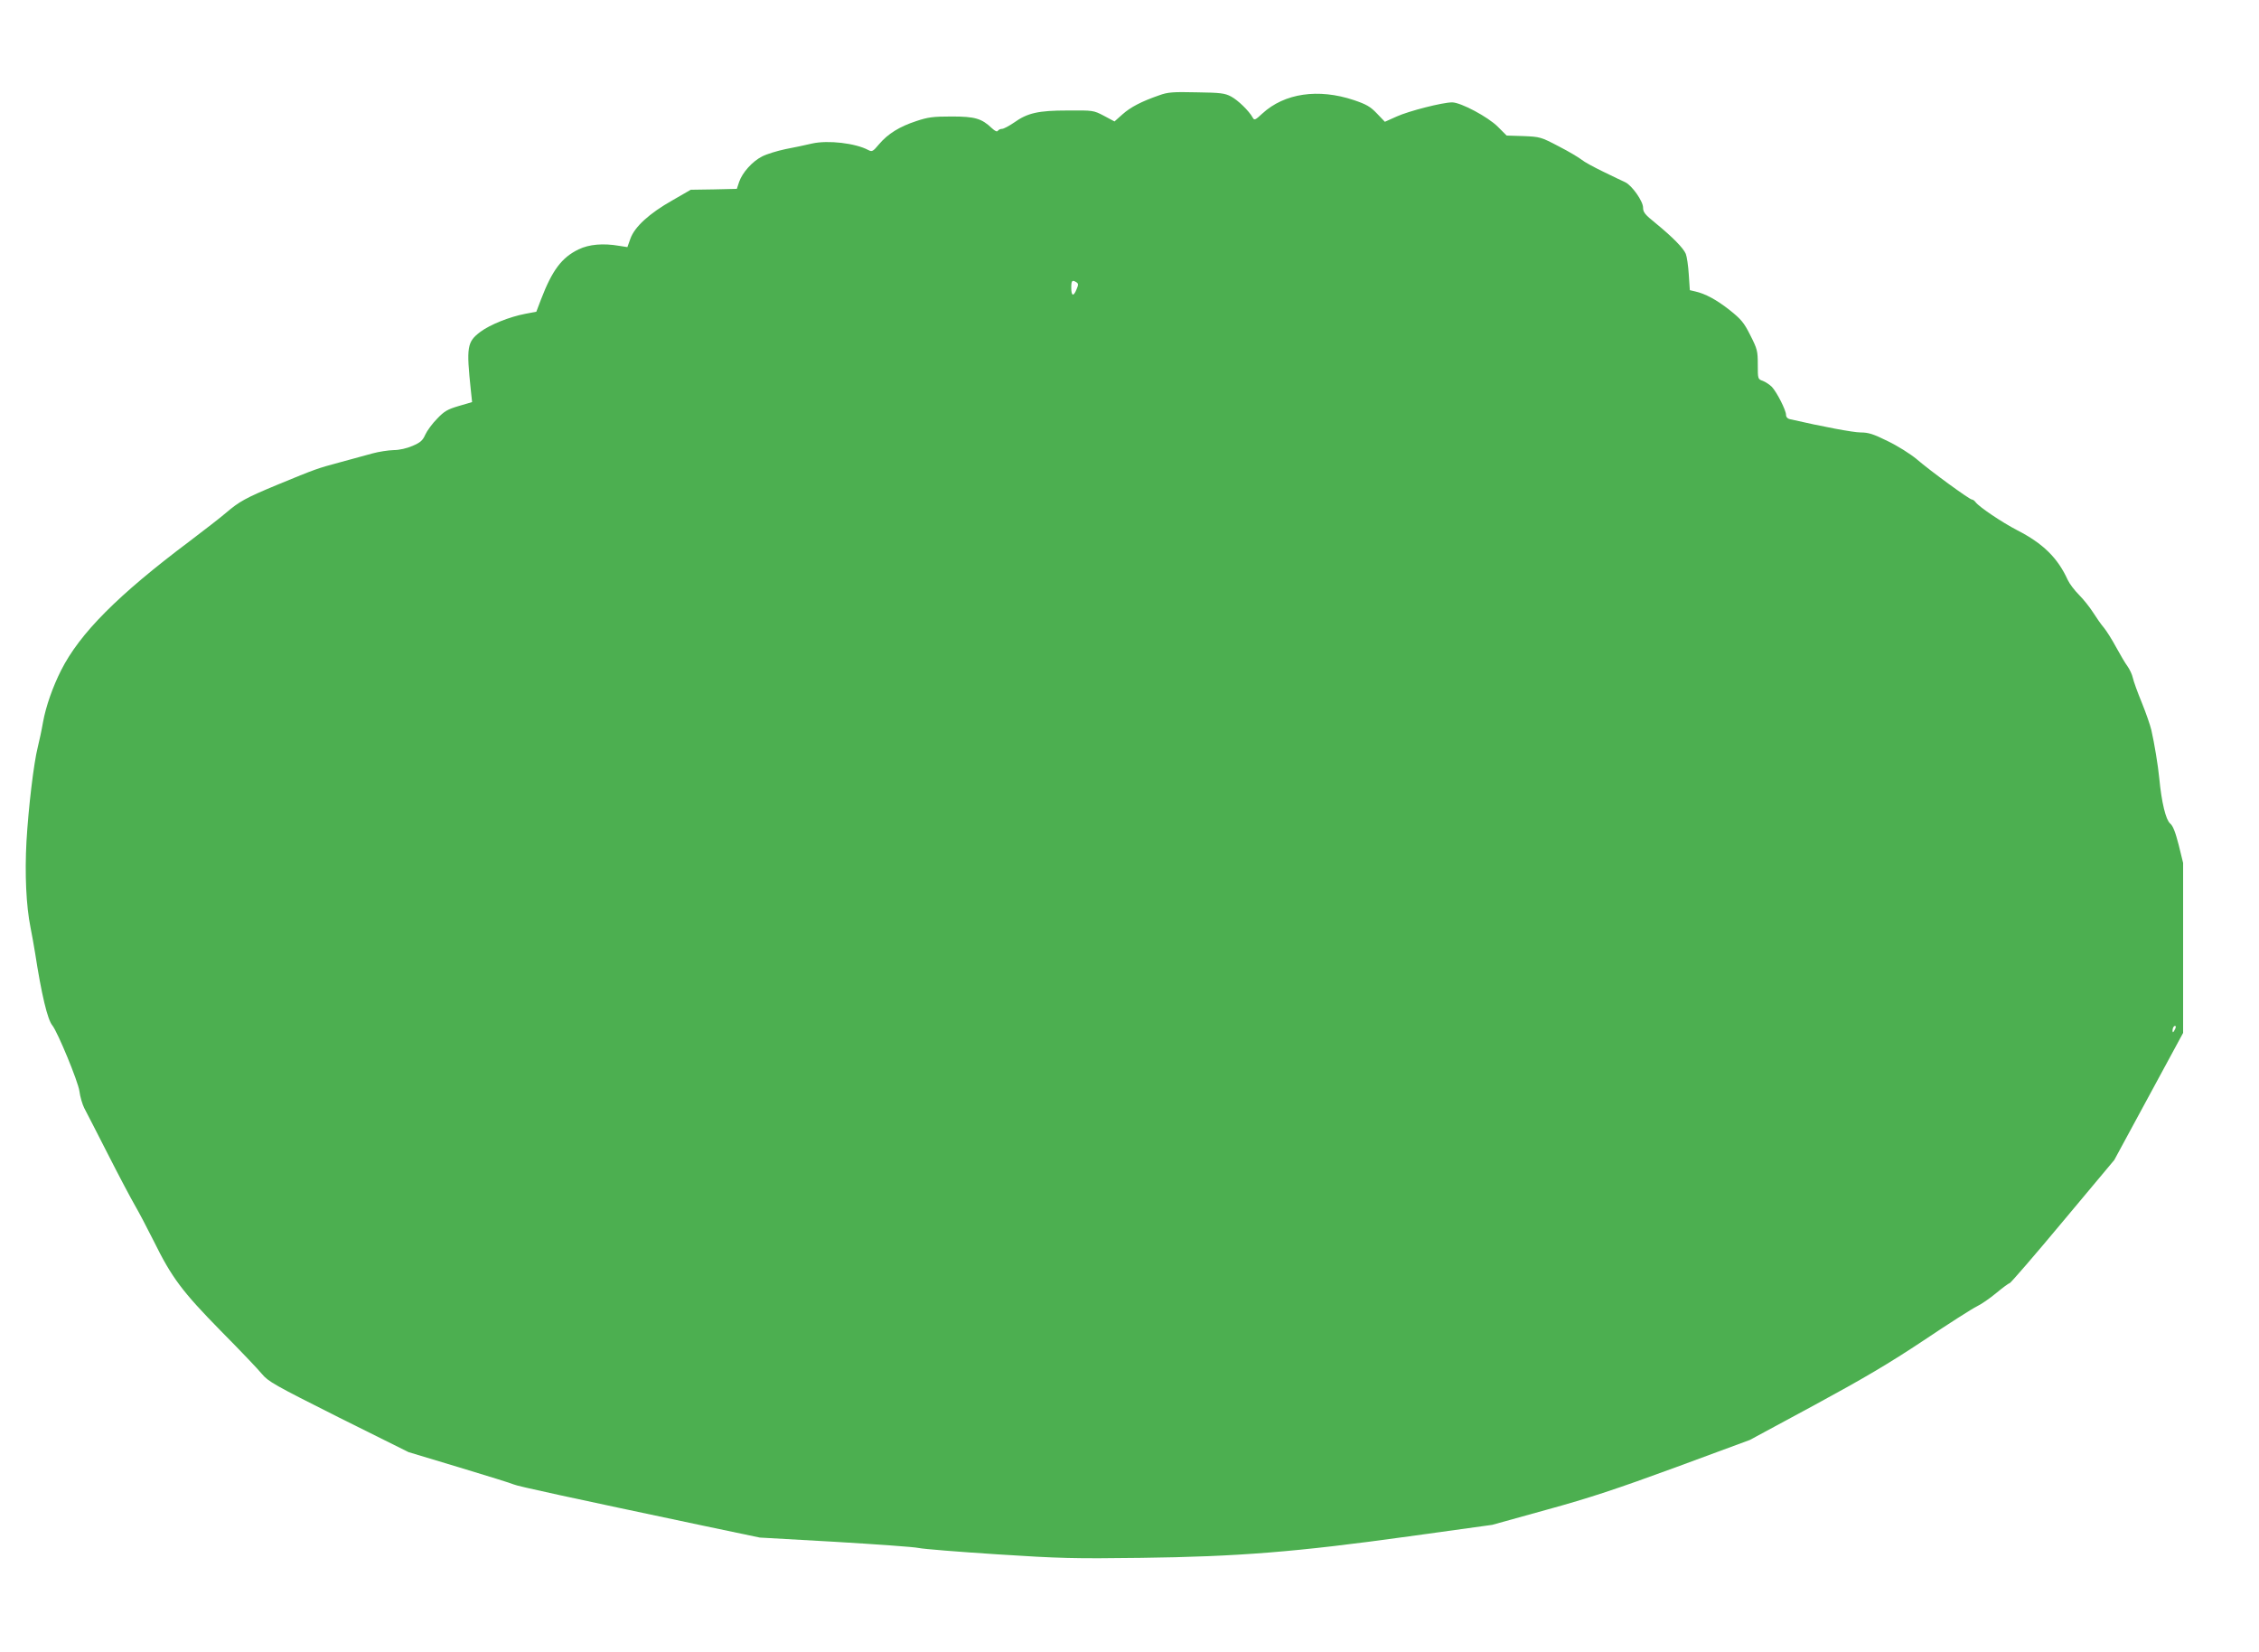 <?xml version="1.0" standalone="no"?>
<!DOCTYPE svg PUBLIC "-//W3C//DTD SVG 20010904//EN"
 "http://www.w3.org/TR/2001/REC-SVG-20010904/DTD/svg10.dtd">
<svg version="1.0" xmlns="http://www.w3.org/2000/svg"
 width="1280pt" height="936pt" viewBox="0 0 1280 936"
 preserveAspectRatio="xMidYMid meet">
<g transform="translate(0,936) scale(0.1,-0.1)"
fill="#4caf50" stroke="none">
<path d="M6568 8820 c-101 -35 -162 -67 -208 -108 l-45 -40 -60 32 c-59 31
-61 31 -205 30 -168 0 -228 -14 -305 -69 -28 -19 -58 -35 -67 -35 -9 0 -20 -5
-24 -11 -4 -7 -16 -2 -33 14 -59 56 -96 67 -229 67 -106 0 -134 -4 -200 -26
-95 -31 -161 -72 -211 -131 -35 -42 -40 -44 -61 -33 -73 39 -228 57 -318 37
-37 -9 -105 -23 -152 -32 -47 -10 -106 -28 -131 -41 -56 -28 -113 -92 -131
-145 l-13 -39 -130 -3 -131 -2 -104 -60 c-131 -74 -214 -150 -238 -217 l-17
-48 -45 7 c-93 16 -172 9 -232 -20 -95 -46 -149 -118 -212 -282 l-27 -71 -63
-12 c-89 -17 -199 -61 -254 -102 -76 -57 -80 -86 -54 -332 l7 -66 -75 -22
c-64 -19 -82 -29 -123 -72 -27 -27 -57 -68 -67 -90 -15 -34 -28 -45 -72 -64
-32 -14 -75 -24 -108 -24 -30 -1 -84 -9 -120 -19 -36 -10 -118 -32 -183 -50
-130 -35 -134 -36 -357 -128 -178 -74 -214 -94 -289 -158 -30 -26 -122 -97
-205 -160 -408 -306 -624 -523 -730 -733 -47 -93 -86 -204 -102 -292 -8 -47
-22 -111 -30 -143 -23 -90 -53 -345 -64 -534 -10 -184 -2 -364 23 -488 8 -38
19 -104 26 -145 36 -233 70 -377 98 -410 30 -38 146 -318 153 -372 4 -32 17
-75 27 -95 11 -21 72 -139 135 -263 63 -124 132 -254 153 -290 21 -36 69 -127
107 -203 101 -205 161 -285 380 -508 106 -107 211 -217 232 -243 37 -44 69
-62 435 -246 l396 -197 289 -87 c160 -48 297 -91 307 -96 16 -9 317 -74 1084
-236 l310 -65 425 -24 c234 -14 448 -29 475 -35 28 -6 228 -22 445 -36 357
-23 435 -25 815 -20 549 7 879 33 1520 122 l470 65 310 86 c244 67 400 119
730 240 l420 155 365 197 c282 153 423 236 620 367 140 94 275 180 300 192 25
12 75 46 112 77 36 30 70 55 75 55 5 0 141 157 301 349 l292 349 195 360 195
360 0 482 0 481 -25 102 c-19 73 -32 108 -49 122 -24 21 -48 118 -61 255 -7
73 -28 200 -45 274 -6 26 -30 96 -54 155 -24 58 -47 122 -51 141 -4 19 -18 48
-30 65 -12 16 -41 65 -65 109 -23 43 -55 93 -69 110 -15 17 -42 56 -61 86 -19
30 -55 75 -80 100 -25 25 -54 63 -64 85 -57 125 -140 206 -286 281 -87 45
-216 132 -236 159 -6 8 -15 15 -21 15 -13 0 -233 160 -312 228 -37 31 -109 76
-165 103 -81 40 -109 49 -153 49 -43 0 -217 33 -400 75 -15 3 -23 13 -23 25 0
26 -52 128 -80 158 -13 13 -36 28 -51 34 -29 10 -29 11 -29 93 0 77 -3 88 -42
165 -36 72 -52 91 -117 143 -75 59 -138 93 -196 106 l-30 7 -6 89 c-3 50 -11
102 -17 117 -14 33 -75 95 -169 172 -62 50 -73 63 -73 90 0 36 -62 124 -100
143 -14 6 -69 33 -123 59 -54 26 -111 57 -125 69 -15 12 -73 47 -130 76 -101
53 -106 54 -199 58 l-96 3 -50 50 c-56 56 -210 138 -259 138 -54 0 -246 -49
-314 -80 l-67 -30 -45 47 c-37 39 -60 52 -131 76 -201 67 -393 39 -518 -76
-41 -38 -46 -40 -55 -23 -21 38 -83 98 -122 119 -36 19 -59 22 -196 24 -134 3
-163 1 -212 -17z m-469 -1059 c12 -8 12 -14 1 -40 -17 -43 -30 -39 -30 9 0 41
5 46 29 31z m6222 -4238 c-8 -15 -10 -15 -11 -2 0 17 10 32 18 25 2 -3 -1 -13
-7 -23z"/>
</g>
</svg>
